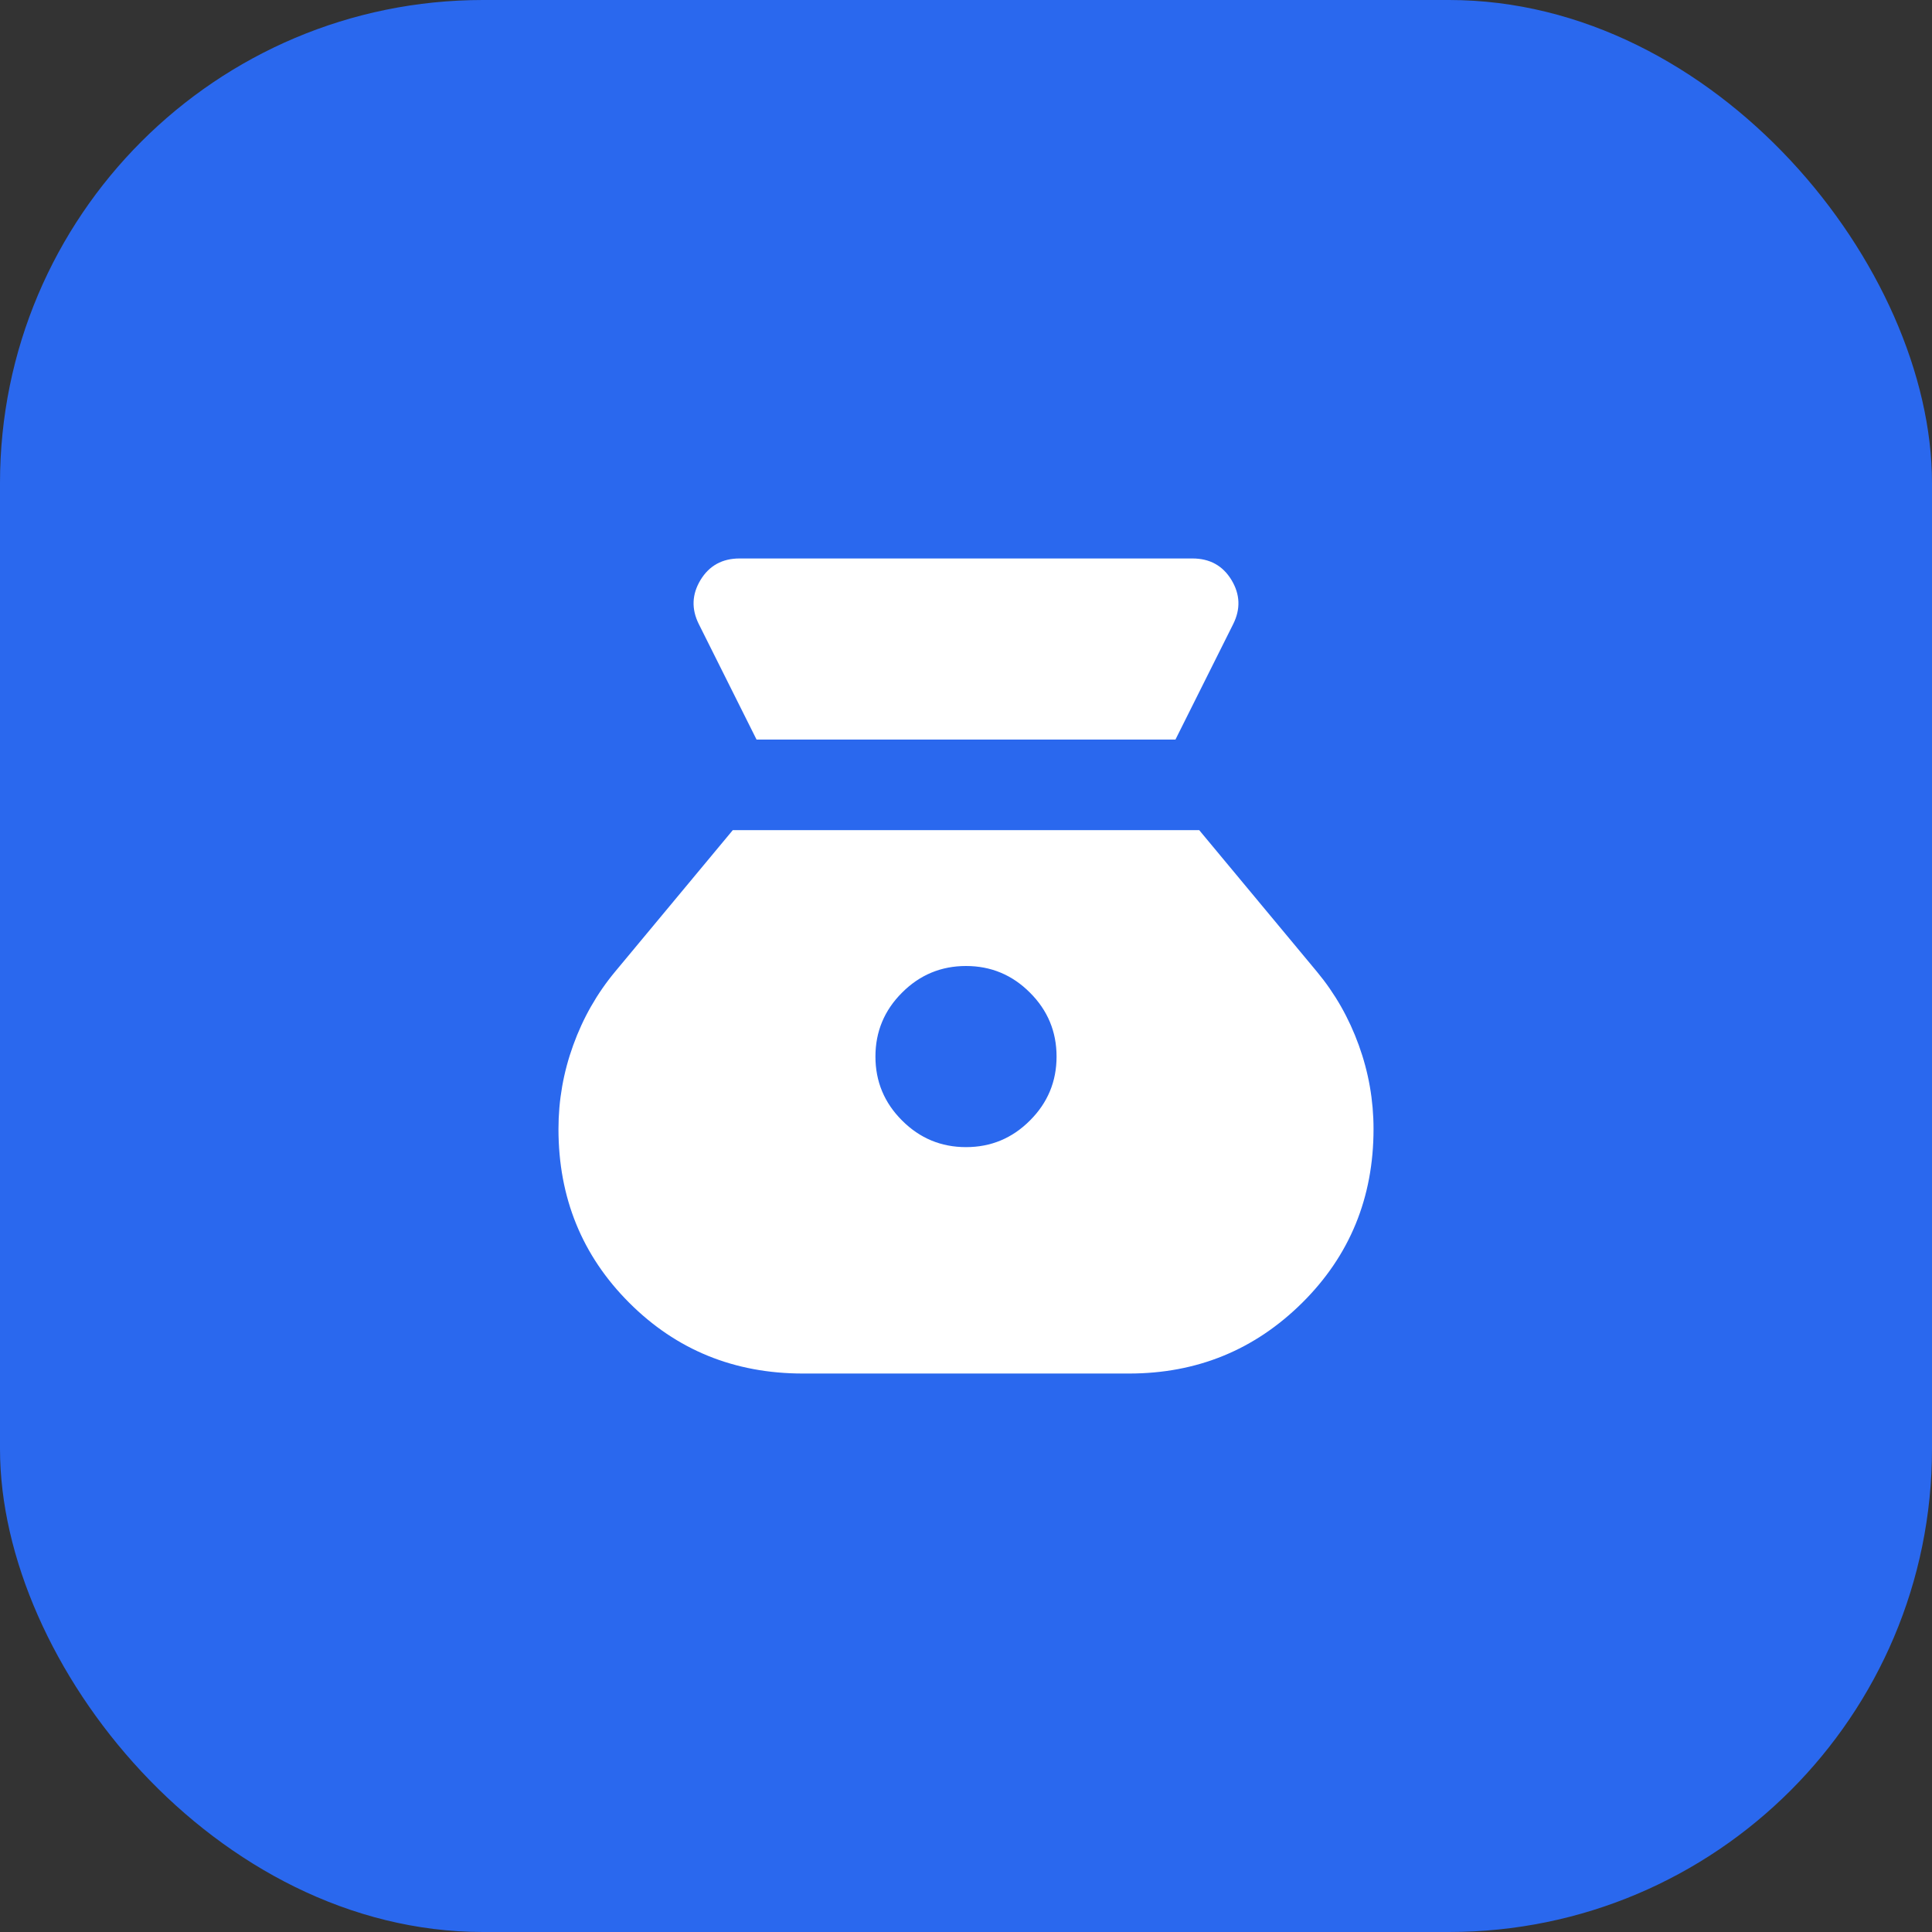 <?xml version="1.0" encoding="UTF-8"?> <svg xmlns="http://www.w3.org/2000/svg" width="32" height="32" viewBox="0 0 32 32" fill="none"><rect x="0" y="0" width="32" height="32" fill="#333333" stroke="none"/><rect width="32" height="32" rx="8" fill="#2A68EE"></rect><path d="M16 19C15.588 19 15.234 18.853 14.941 18.559C14.647 18.266 14.5 17.913 14.5 17.5C14.5 17.087 14.647 16.734 14.941 16.441C15.234 16.147 15.588 16 16 16C16.413 16 16.766 16.147 17.059 16.441C17.353 16.734 17.5 17.087 17.5 17.5C17.5 17.913 17.353 18.266 17.059 18.559C16.766 18.853 16.413 19 16 19ZM12.531 12.25H19.469L20.425 10.338C20.55 10.088 20.541 9.844 20.397 9.606C20.253 9.369 20.038 9.25 19.75 9.25H12.25C11.963 9.25 11.747 9.369 11.603 9.606C11.459 9.844 11.45 10.088 11.575 10.338L12.531 12.25ZM13.3 22.75H18.7C19.825 22.75 20.781 22.359 21.569 21.578C22.356 20.797 22.75 19.837 22.75 18.7C22.75 18.225 22.669 17.762 22.506 17.312C22.344 16.863 22.113 16.456 21.812 16.094L19.863 13.75H12.137L10.188 16.094C9.887 16.456 9.656 16.863 9.494 17.312C9.331 17.762 9.25 18.225 9.25 18.7C9.25 19.837 9.641 20.797 10.422 21.578C11.203 22.359 12.162 22.75 13.3 22.75Z" fill="white"></path></svg> 